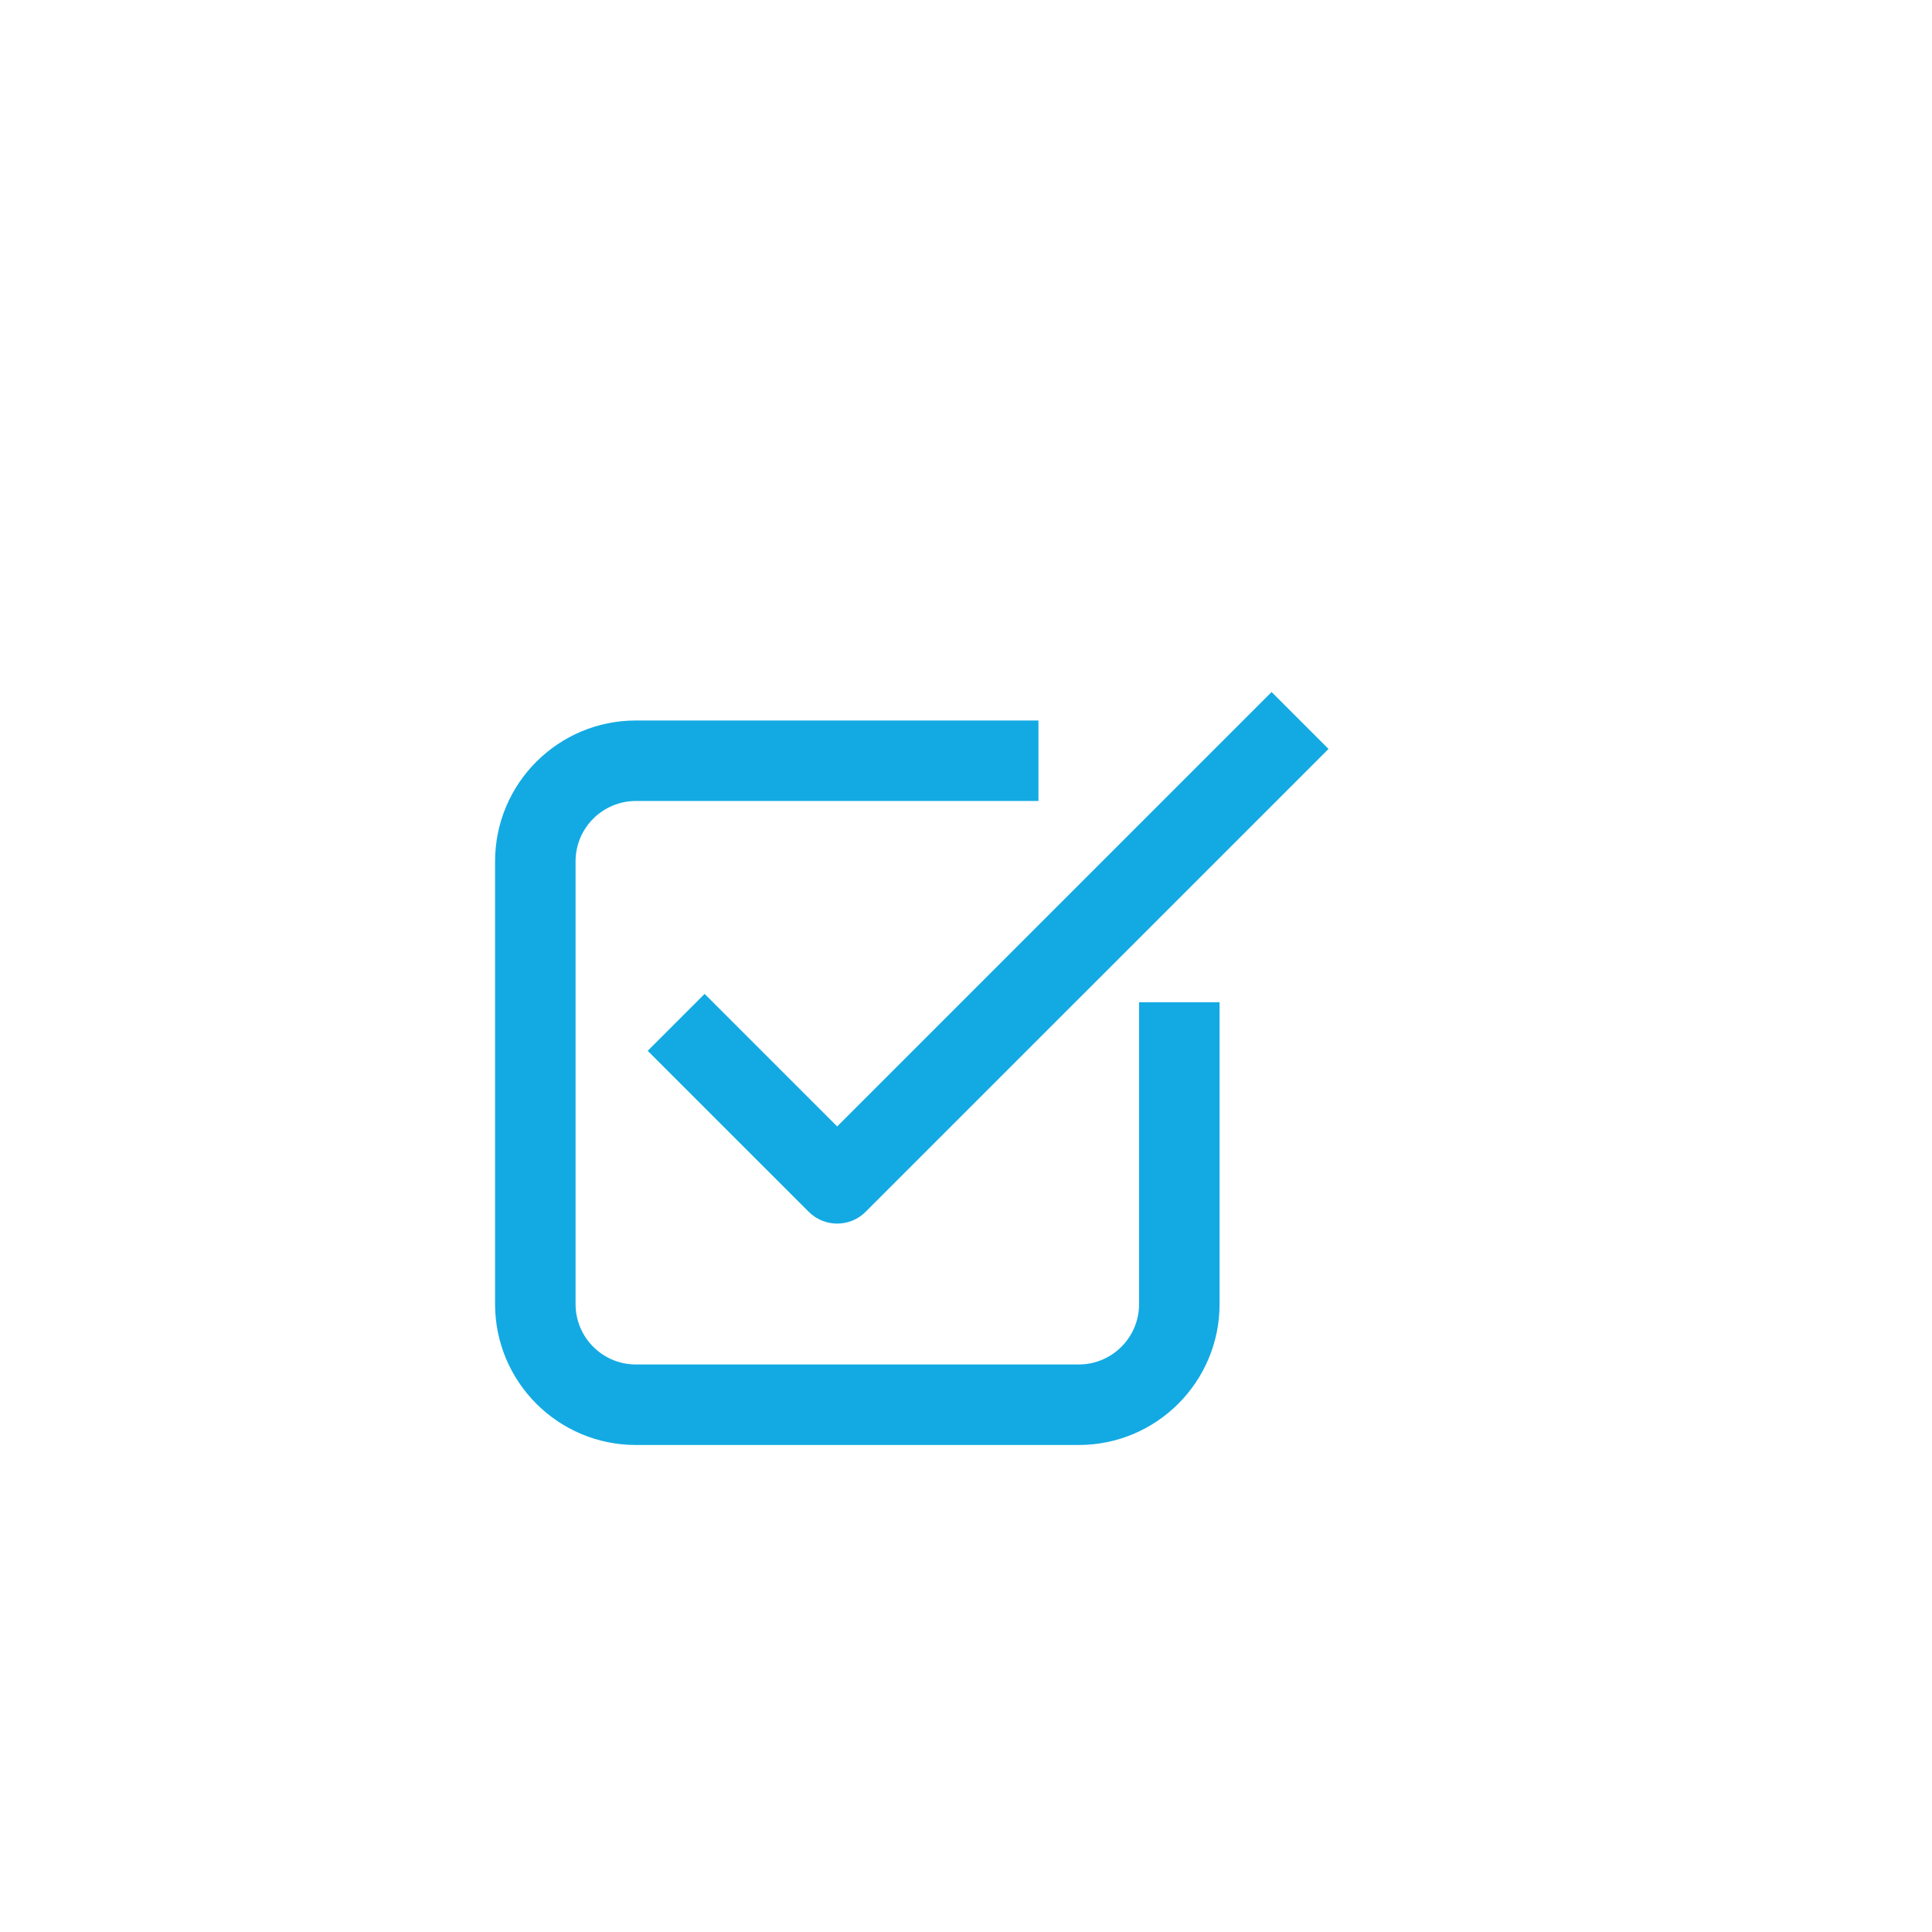 <?xml version="1.0" encoding="UTF-8"?> <svg xmlns="http://www.w3.org/2000/svg" width="80" height="80" viewBox="0 0 80 80" fill="none"><g clip-path="url(#clip0_1312_31)"><g filter="url(#filter0_d_1312_31)"><rect x="10" y="10" width="60" height="60" rx="30" fill="white"></rect><path fill-rule="evenodd" clip-rule="evenodd" d="M30.333 29.167C28.953 29.167 27.833 30.286 27.833 31.667V50C27.833 51.381 28.953 52.5 30.333 52.5H48.667C50.047 52.5 51.167 51.381 51.167 50V37.5H54.5V50C54.5 53.222 51.888 55.834 48.667 55.834H30.333C27.112 55.834 24.5 53.222 24.5 50V31.667C24.5 28.445 27.112 25.834 30.333 25.834H47V29.167H30.333Z" fill="#13AAE3"></path><path fill-rule="evenodd" clip-rule="evenodd" d="M59.011 27.012L39.844 46.178C39.193 46.829 38.138 46.829 37.487 46.178L30.82 39.512L33.177 37.155L38.666 42.643L56.654 24.655L59.011 27.012Z" fill="#13AAE3"></path></g></g><defs><filter id="filter0_d_1312_31" x="-4" y="4" width="80" height="80" filterUnits="userSpaceOnUse" color-interpolation-filters="sRGB"><feFlood flood-opacity="0" result="BackgroundImageFix"></feFlood><feColorMatrix in="SourceAlpha" type="matrix" values="0 0 0 0 0 0 0 0 0 0 0 0 0 0 0 0 0 0 127 0" result="hardAlpha"></feColorMatrix><feOffset dx="-4" dy="4"></feOffset><feGaussianBlur stdDeviation="5"></feGaussianBlur><feComposite in2="hardAlpha" operator="out"></feComposite><feColorMatrix type="matrix" values="0 0 0 0 0 0 0 0 0 0 0 0 0 0 0 0 0 0 0.1 0"></feColorMatrix><feBlend mode="normal" in2="BackgroundImageFix" result="effect1_dropShadow_1312_31"></feBlend><feBlend mode="normal" in="SourceGraphic" in2="effect1_dropShadow_1312_31" result="shape"></feBlend></filter><clipPath id="clip0_1312_31"><rect width="80" height="80" fill="white"></rect></clipPath></defs></svg> 